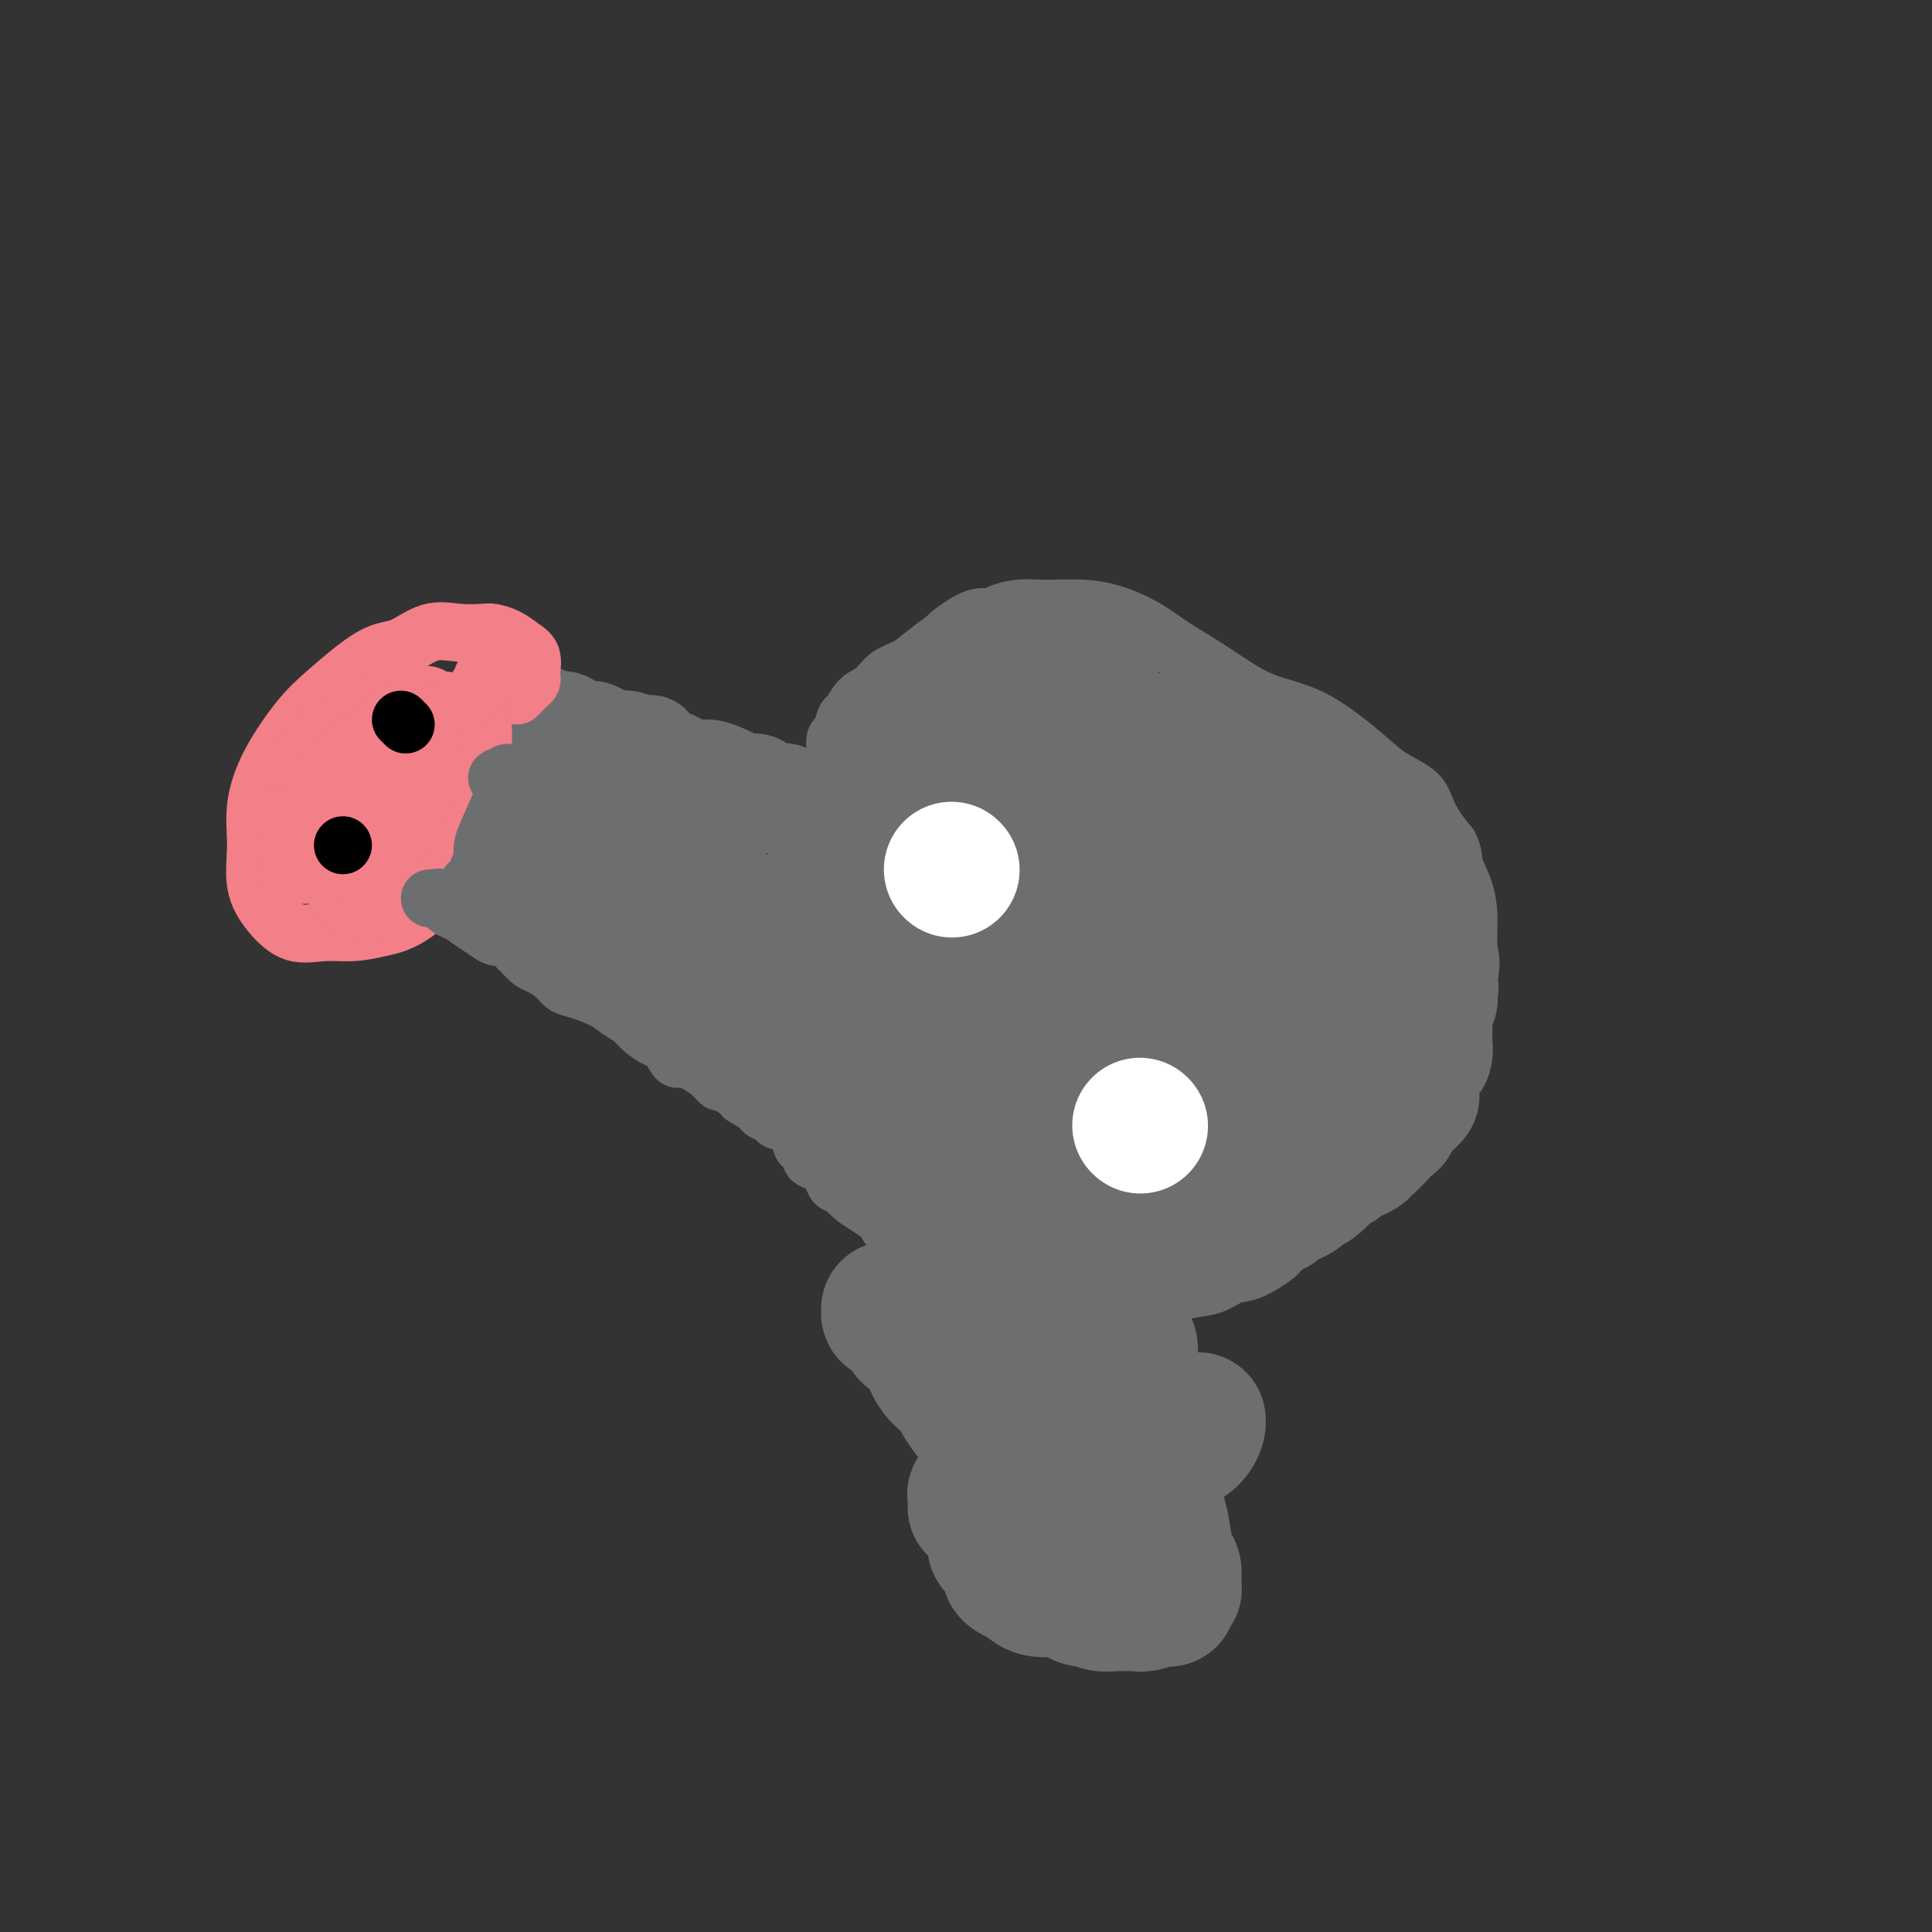 <svg viewBox='0 0 400 400' version='1.1' xmlns='http://www.w3.org/2000/svg' xmlns:xlink='http://www.w3.org/1999/xlink'><rect x="0" y="0" width="400" height="400" fill="#333333" stroke="none"/><g fill='none' stroke='#6D6E70' stroke-width='20' stroke-linecap='round' stroke-linejoin='round'><path d='M166,166c0.065,-0.452 0.130,-0.904 0,-1c-0.130,-0.096 -0.457,0.163 -1,0c-0.543,-0.163 -1.304,-0.747 -2,-1c-0.696,-0.253 -1.327,-0.176 -2,0c-0.673,0.176 -1.387,0.451 -2,0c-0.613,-0.451 -1.126,-1.627 -2,-2c-0.874,-0.373 -2.110,0.059 -3,0c-0.890,-0.059 -1.436,-0.607 -2,-1c-0.564,-0.393 -1.147,-0.630 -2,-1c-0.853,-0.370 -1.976,-0.871 -3,-1c-1.024,-0.129 -1.947,0.115 -3,0c-1.053,-0.115 -2.235,-0.590 -3,-1c-0.765,-0.410 -1.114,-0.755 -2,-1c-0.886,-0.245 -2.310,-0.391 -3,-1c-0.690,-0.609 -0.646,-1.683 -1,-2c-0.354,-0.317 -1.107,0.121 -2,0c-0.893,-0.121 -1.925,-0.802 -3,-1c-1.075,-0.198 -2.193,0.088 -3,0c-0.807,-0.088 -1.305,-0.549 -2,-1c-0.695,-0.451 -1.589,-0.892 -2,-1c-0.411,-0.108 -0.338,0.116 -1,0c-0.662,-0.116 -2.058,-0.571 -3,-1c-0.942,-0.429 -1.429,-0.833 -2,-1c-0.571,-0.167 -1.225,-0.096 -2,0c-0.775,0.096 -1.670,0.218 -2,0c-0.330,-0.218 -0.094,-0.777 0,-1c0.094,-0.223 0.047,-0.112 0,0'/></g>
<g fill='none' stroke='#F37F89' stroke-width='12' stroke-linecap='round' stroke-linejoin='round'><path d='M107,144c0.340,-0.332 0.679,-0.665 1,-1c0.321,-0.335 0.623,-0.674 1,-1c0.377,-0.326 0.828,-0.639 1,-1c0.172,-0.361 0.066,-0.769 0,-1c-0.066,-0.231 -0.091,-0.286 0,-1c0.091,-0.714 0.297,-2.086 0,-3c-0.297,-0.914 -1.099,-1.368 -2,-2c-0.901,-0.632 -1.901,-1.440 -3,-2c-1.099,-0.560 -2.295,-0.871 -3,-1c-0.705,-0.129 -0.918,-0.075 -2,0c-1.082,0.075 -3.033,0.172 -5,0c-1.967,-0.172 -3.948,-0.612 -6,0c-2.052,0.612 -4.173,2.278 -6,3c-1.827,0.722 -3.359,0.501 -6,2c-2.641,1.499 -6.392,4.719 -9,7c-2.608,2.281 -4.074,3.624 -6,6c-1.926,2.376 -4.312,5.786 -6,9c-1.688,3.214 -2.677,6.231 -3,9c-0.323,2.769 0.018,5.288 0,8c-0.018,2.712 -0.397,5.617 0,8c0.397,2.383 1.570,4.244 3,6c1.430,1.756 3.116,3.409 5,4c1.884,0.591 3.967,0.121 6,0c2.033,-0.121 4.015,0.105 6,0c1.985,-0.105 3.971,-0.543 6,-1c2.029,-0.457 4.099,-0.935 7,-3c2.901,-2.065 6.633,-5.719 9,-8c2.367,-2.281 3.368,-3.191 4,-5c0.632,-1.809 0.895,-4.517 1,-7c0.105,-2.483 0.053,-4.742 0,-7'/><path d='M100,162c0.156,-2.792 0.045,-2.773 0,-4c-0.045,-1.227 -0.023,-3.702 0,-5c0.023,-1.298 0.047,-1.419 0,-2c-0.047,-0.581 -0.164,-1.621 -1,-2c-0.836,-0.379 -2.391,-0.097 -4,0c-1.609,0.097 -3.271,0.010 -5,0c-1.729,-0.010 -3.524,0.057 -5,0c-1.476,-0.057 -2.634,-0.239 -5,1c-2.366,1.239 -5.940,3.900 -8,6c-2.060,2.100 -2.606,3.638 -3,6c-0.394,2.362 -0.637,5.546 -1,8c-0.363,2.454 -0.846,4.177 0,6c0.846,1.823 3.020,3.746 5,5c1.980,1.254 3.767,1.838 6,2c2.233,0.162 4.913,-0.100 7,0c2.087,0.100 3.583,0.562 5,0c1.417,-0.562 2.757,-2.148 4,-4c1.243,-1.852 2.389,-3.971 3,-6c0.611,-2.029 0.685,-3.970 1,-6c0.315,-2.030 0.870,-4.151 0,-7c-0.870,-2.849 -3.165,-6.427 -4,-8c-0.835,-1.573 -0.211,-1.140 -1,-1c-0.789,0.140 -2.992,-0.014 -5,0c-2.008,0.014 -3.822,0.197 -6,1c-2.178,0.803 -4.720,2.228 -7,4c-2.280,1.772 -4.299,3.892 -6,6c-1.701,2.108 -3.085,4.204 -4,6c-0.915,1.796 -1.362,3.291 -2,5c-0.638,1.709 -1.468,3.631 0,5c1.468,1.369 5.234,2.184 9,3'/><path d='M73,181c1.485,0.814 0.697,1.348 4,0c3.303,-1.348 10.699,-4.577 14,-6c3.301,-1.423 2.509,-1.040 3,-4c0.491,-2.960 2.265,-9.264 3,-13c0.735,-3.736 0.432,-4.903 0,-6c-0.432,-1.097 -0.993,-2.125 -2,-3c-1.007,-0.875 -2.461,-1.599 -4,-2c-1.539,-0.401 -3.162,-0.480 -5,0c-1.838,0.480 -3.890,1.518 -6,3c-2.110,1.482 -4.277,3.408 -6,5c-1.723,1.592 -3.001,2.851 -4,5c-0.999,2.149 -1.717,5.186 -2,8c-0.283,2.814 -0.130,5.403 0,7c0.130,1.597 0.237,2.202 1,3c0.763,0.798 2.184,1.787 4,2c1.816,0.213 4.029,-0.352 6,-2c1.971,-1.648 3.699,-4.379 5,-7c1.301,-2.621 2.174,-5.133 3,-8c0.826,-2.867 1.606,-6.089 2,-8c0.394,-1.911 0.403,-2.509 0,-3c-0.403,-0.491 -1.217,-0.874 -3,-1c-1.783,-0.126 -4.533,0.004 -7,2c-2.467,1.996 -4.650,5.856 -6,9c-1.350,3.144 -1.868,5.572 -3,8c-1.132,2.428 -2.878,4.856 -1,5c1.878,0.144 7.379,-1.994 11,-4c3.621,-2.006 5.362,-3.878 7,-6c1.638,-2.122 3.172,-4.494 4,-7c0.828,-2.506 0.951,-5.144 1,-7c0.049,-1.856 0.025,-2.928 0,-4'/><path d='M92,147c0.766,-3.087 0.181,-1.804 -1,-1c-1.181,0.804 -2.957,1.131 -5,2c-2.043,0.869 -4.353,2.282 -7,4c-2.647,1.718 -5.633,3.741 -8,6c-2.367,2.259 -4.117,4.755 -5,7c-0.883,2.245 -0.899,4.238 -1,6c-0.101,1.762 -0.286,3.293 1,4c1.286,0.707 4.045,0.590 7,0c2.955,-0.590 6.107,-1.654 9,-4c2.893,-2.346 5.526,-5.974 7,-9c1.474,-3.026 1.789,-5.451 2,-8c0.211,-2.549 0.317,-5.222 0,-7c-0.317,-1.778 -1.059,-2.661 -2,-3c-0.941,-0.339 -2.083,-0.135 -4,0c-1.917,0.135 -4.610,0.199 -7,1c-2.390,0.801 -4.477,2.337 -7,4c-2.523,1.663 -5.482,3.451 -7,5c-1.518,1.549 -1.596,2.859 -2,6c-0.404,3.141 -1.134,8.115 -1,11c0.134,2.885 1.132,3.683 3,5c1.868,1.317 4.606,3.153 7,4c2.394,0.847 4.446,0.706 7,0c2.554,-0.706 5.612,-1.976 8,-4c2.388,-2.024 4.107,-4.803 5,-8c0.893,-3.197 0.959,-6.811 1,-10c0.041,-3.189 0.055,-5.954 0,-8c-0.055,-2.046 -0.181,-3.374 -1,-4c-0.819,-0.626 -2.333,-0.549 -4,-1c-1.667,-0.451 -3.487,-1.429 -6,0c-2.513,1.429 -5.718,5.265 -8,8c-2.282,2.735 -3.641,4.367 -5,6'/><path d='M68,159c-1.948,3.972 -0.319,6.903 0,9c0.319,2.097 -0.672,3.359 0,4c0.672,0.641 3.006,0.659 5,1c1.994,0.341 3.646,1.004 6,0c2.354,-1.004 5.409,-3.676 7,-6c1.591,-2.324 1.718,-4.301 2,-7c0.282,-2.699 0.719,-6.120 1,-8c0.281,-1.880 0.407,-2.220 0,-3c-0.407,-0.780 -1.348,-2.001 -3,-2c-1.652,0.001 -4.017,1.223 -7,3c-2.983,1.777 -6.584,4.108 -10,8c-3.416,3.892 -6.646,9.346 -8,13c-1.354,3.654 -0.831,5.507 -1,7c-0.169,1.493 -1.030,2.627 0,3c1.030,0.373 3.950,-0.014 7,0c3.050,0.014 6.230,0.428 9,-1c2.770,-1.428 5.131,-4.698 7,-7c1.869,-2.302 3.247,-3.636 4,-6c0.753,-2.364 0.881,-5.757 1,-8c0.119,-2.243 0.228,-3.334 0,-4c-0.228,-0.666 -0.792,-0.905 -2,0c-1.208,0.905 -3.061,2.954 -5,5c-1.939,2.046 -3.963,4.088 -6,8c-2.037,3.912 -4.086,9.692 -5,13c-0.914,3.308 -0.694,4.142 0,5c0.694,0.858 1.860,1.739 3,2c1.140,0.261 2.253,-0.099 3,0c0.747,0.099 1.128,0.655 2,0c0.872,-0.655 2.235,-2.523 3,-4c0.765,-1.477 0.933,-2.565 1,-3c0.067,-0.435 0.034,-0.218 0,0'/><path d='M82,181c0.429,-1.488 -1.500,-1.708 -3,-1c-1.500,0.708 -2.571,2.345 -3,3c-0.429,0.655 -0.214,0.327 0,0'/><path d='M95,145c0.229,0.090 0.457,0.179 1,0c0.543,-0.179 1.399,-0.627 2,-1c0.601,-0.373 0.945,-0.672 1,-1c0.055,-0.328 -0.181,-0.687 0,-1c0.181,-0.313 0.777,-0.581 1,-1c0.223,-0.419 0.074,-0.988 0,-1c-0.074,-0.012 -0.071,0.533 0,1c0.071,0.467 0.211,0.857 0,1c-0.211,0.143 -0.775,0.041 -1,0c-0.225,-0.041 -0.113,-0.020 0,0'/></g>
<g fill='none' stroke='#6D6E70' stroke-width='12' stroke-linecap='round' stroke-linejoin='round'><path d='M89,186c0.296,-0.015 0.592,-0.030 1,0c0.408,0.030 0.927,0.105 1,0c0.073,-0.105 -0.300,-0.390 0,0c0.300,0.390 1.274,1.454 2,2c0.726,0.546 1.205,0.575 2,1c0.795,0.425 1.905,1.245 3,2c1.095,0.755 2.176,1.444 3,2c0.824,0.556 1.390,0.979 2,1c0.610,0.021 1.265,-0.360 2,0c0.735,0.360 1.552,1.461 2,2c0.448,0.539 0.528,0.515 1,1c0.472,0.485 1.335,1.477 2,2c0.665,0.523 1.133,0.577 2,1c0.867,0.423 2.132,1.215 3,2c0.868,0.785 1.339,1.561 2,2c0.661,0.439 1.513,0.540 3,1c1.487,0.460 3.610,1.279 5,2c1.390,0.721 2.049,1.342 3,2c0.951,0.658 2.196,1.351 3,2c0.804,0.649 1.169,1.255 2,2c0.831,0.745 2.130,1.629 3,2c0.870,0.371 1.313,0.227 2,1c0.687,0.773 1.619,2.461 2,3c0.381,0.539 0.211,-0.072 1,0c0.789,0.072 2.538,0.826 3,1c0.462,0.174 -0.363,-0.234 0,0c0.363,0.234 1.915,1.110 3,2c1.085,0.890 1.703,1.795 2,2c0.297,0.205 0.272,-0.291 1,0c0.728,0.291 2.208,1.369 3,2c0.792,0.631 0.896,0.816 1,1'/><path d='M154,227c10.179,6.295 3.127,1.532 1,0c-2.127,-1.532 0.673,0.168 2,1c1.327,0.832 1.183,0.797 1,1c-0.183,0.203 -0.404,0.642 0,1c0.404,0.358 1.432,0.633 2,1c0.568,0.367 0.674,0.827 1,1c0.326,0.173 0.872,0.059 1,0c0.128,-0.059 -0.162,-0.062 0,0c0.162,0.062 0.775,0.189 1,0c0.225,-0.189 0.060,-0.693 0,-1c-0.060,-0.307 -0.016,-0.415 0,-1c0.016,-0.585 0.004,-1.645 0,-2c-0.004,-0.355 -0.001,-0.005 0,0c0.001,0.005 0.000,-0.333 0,-1c-0.000,-0.667 -0.000,-1.661 0,-2c0.000,-0.339 0.000,-0.023 0,-1c-0.000,-0.977 -0.001,-3.248 0,-5c0.001,-1.752 0.002,-2.986 0,-4c-0.002,-1.014 -0.009,-1.808 0,-3c0.009,-1.192 0.033,-2.784 -1,-4c-1.033,-1.216 -3.124,-2.058 -4,-3c-0.876,-0.942 -0.536,-1.983 -1,-3c-0.464,-1.017 -1.732,-2.008 -3,-3'/><path d='M154,199c-2.046,-2.518 -3.162,-4.314 -4,-5c-0.838,-0.686 -1.398,-0.262 -2,-1c-0.602,-0.738 -1.246,-2.639 -2,-4c-0.754,-1.361 -1.616,-2.181 -2,-3c-0.384,-0.819 -0.288,-1.638 -1,-2c-0.712,-0.362 -2.233,-0.268 -3,-1c-0.767,-0.732 -0.780,-2.290 -1,-3c-0.220,-0.710 -0.646,-0.571 -1,-1c-0.354,-0.429 -0.634,-1.427 -1,-2c-0.366,-0.573 -0.817,-0.720 -1,-1c-0.183,-0.280 -0.100,-0.694 0,-1c0.100,-0.306 0.215,-0.503 0,-1c-0.215,-0.497 -0.759,-1.295 -1,-2c-0.241,-0.705 -0.177,-1.316 0,-2c0.177,-0.684 0.469,-1.440 0,-2c-0.469,-0.560 -1.699,-0.923 -3,-1c-1.301,-0.077 -2.674,0.133 -4,0c-1.326,-0.133 -2.606,-0.609 -4,-1c-1.394,-0.391 -2.902,-0.697 -4,-1c-1.098,-0.303 -1.787,-0.603 -3,-1c-1.213,-0.397 -2.950,-0.890 -4,-1c-1.050,-0.110 -1.412,0.164 -2,0c-0.588,-0.164 -1.401,-0.766 -2,-1c-0.599,-0.234 -0.984,-0.099 -1,0c-0.016,0.099 0.336,0.160 0,0c-0.336,-0.160 -1.360,-0.543 -2,-1c-0.640,-0.457 -0.897,-0.988 -1,-1c-0.103,-0.012 -0.051,0.494 0,1'/><path d='M105,161c-4.140,-0.611 -0.989,0.862 0,2c0.989,1.138 -0.183,1.941 -1,3c-0.817,1.059 -1.279,2.372 -2,4c-0.721,1.628 -1.700,3.570 -2,5c-0.300,1.430 0.078,2.348 0,3c-0.078,0.652 -0.611,1.036 -1,2c-0.389,0.964 -0.634,2.507 -1,3c-0.366,0.493 -0.854,-0.063 -1,0c-0.146,0.063 0.051,0.745 0,1c-0.051,0.255 -0.348,0.083 0,0c0.348,-0.083 1.343,-0.076 2,0c0.657,0.076 0.975,0.221 1,0c0.025,-0.221 -0.245,-0.807 0,-1c0.245,-0.193 1.005,0.008 1,0c-0.005,-0.008 -0.775,-0.226 -1,0c-0.225,0.226 0.094,0.896 0,1c-0.094,0.104 -0.602,-0.357 -1,0c-0.398,0.357 -0.685,1.530 -1,2c-0.315,0.470 -0.657,0.235 -1,0'/><path d='M97,186c-0.174,0.444 1.392,0.054 2,0c0.608,-0.054 0.260,0.229 1,0c0.740,-0.229 2.570,-0.971 4,-2c1.430,-1.029 2.462,-2.344 3,-3c0.538,-0.656 0.583,-0.652 1,-1c0.417,-0.348 1.207,-1.048 2,-2c0.793,-0.952 1.589,-2.157 2,-3c0.411,-0.843 0.436,-1.325 1,-2c0.564,-0.675 1.668,-1.543 2,-2c0.332,-0.457 -0.108,-0.504 0,-1c0.108,-0.496 0.765,-1.442 1,-2c0.235,-0.558 0.048,-0.728 0,-1c-0.048,-0.272 0.042,-0.647 0,-1c-0.042,-0.353 -0.215,-0.683 0,-1c0.215,-0.317 0.817,-0.621 1,-1c0.183,-0.379 -0.052,-0.835 0,-1c0.052,-0.165 0.392,-0.041 1,0c0.608,0.041 1.483,-0.002 2,0c0.517,0.002 0.674,0.047 1,1c0.326,0.953 0.819,2.813 1,4c0.181,1.187 0.048,1.699 0,3c-0.048,1.301 -0.013,3.390 0,5c0.013,1.610 0.003,2.741 0,4c-0.003,1.259 -0.001,2.645 0,4c0.001,1.355 0.000,2.677 0,4'/><path d='M122,188c-0.005,3.568 -0.017,2.487 0,3c0.017,0.513 0.064,2.621 0,4c-0.064,1.379 -0.240,2.030 0,3c0.240,0.970 0.897,2.260 1,3c0.103,0.740 -0.347,0.928 0,1c0.347,0.072 1.490,0.026 2,0c0.510,-0.026 0.388,-0.033 1,0c0.612,0.033 1.958,0.104 3,-1c1.042,-1.104 1.778,-3.385 2,-6c0.222,-2.615 -0.072,-5.564 0,-7c0.072,-1.436 0.510,-1.360 0,-2c-0.510,-0.640 -1.969,-1.996 -3,-3c-1.031,-1.004 -1.635,-1.655 -2,-2c-0.365,-0.345 -0.492,-0.384 -1,0c-0.508,0.384 -1.396,1.190 -2,2c-0.604,0.810 -0.925,1.625 -1,3c-0.075,1.375 0.094,3.310 0,5c-0.094,1.690 -0.453,3.136 0,5c0.453,1.864 1.716,4.145 3,6c1.284,1.855 2.589,3.282 4,4c1.411,0.718 2.928,0.727 4,1c1.072,0.273 1.698,0.809 2,1c0.302,0.191 0.278,0.035 1,0c0.722,-0.035 2.190,0.050 3,-1c0.810,-1.050 0.962,-3.236 1,-5c0.038,-1.764 -0.040,-3.105 0,-4c0.040,-0.895 0.196,-1.342 0,-2c-0.196,-0.658 -0.743,-1.527 -1,-2c-0.257,-0.473 -0.223,-0.550 -1,0c-0.777,0.550 -2.365,1.729 -3,3c-0.635,1.271 -0.318,2.636 0,4'/><path d='M135,201c-0.744,2.143 -0.603,4.000 0,5c0.603,1.000 1.667,1.144 3,2c1.333,0.856 2.935,2.426 4,3c1.065,0.574 1.594,0.154 2,0c0.406,-0.154 0.688,-0.041 1,0c0.312,0.041 0.653,0.011 1,0c0.347,-0.011 0.700,-0.003 1,0c0.300,0.003 0.549,0.001 1,0c0.451,-0.001 1.105,-0.001 2,0c0.895,0.001 2.030,0.002 3,0c0.970,-0.002 1.775,-0.008 2,0c0.225,0.008 -0.129,0.028 0,0c0.129,-0.028 0.742,-0.104 1,0c0.258,0.104 0.160,0.390 0,1c-0.160,0.610 -0.383,1.545 -1,2c-0.617,0.455 -1.629,0.430 -2,1c-0.371,0.570 -0.100,1.734 0,2c0.100,0.266 0.028,-0.367 0,0c-0.028,0.367 -0.012,1.733 0,2c0.012,0.267 0.019,-0.564 0,-1c-0.019,-0.436 -0.066,-0.478 0,-1c0.066,-0.522 0.244,-1.524 0,-3c-0.244,-1.476 -0.911,-3.426 -2,-5c-1.089,-1.574 -2.599,-2.771 -4,-4c-1.401,-1.229 -2.693,-2.490 -4,-4c-1.307,-1.510 -2.629,-3.271 -4,-4c-1.371,-0.729 -2.792,-0.427 -4,-1c-1.208,-0.573 -2.202,-2.021 -3,-3c-0.798,-0.979 -1.399,-1.490 -2,-2'/><path d='M130,191c-4.133,-3.238 -3.964,-2.332 -4,-2c-0.036,0.332 -0.275,0.089 -1,0c-0.725,-0.089 -1.935,-0.024 -3,0c-1.065,0.024 -1.985,0.009 -3,0c-1.015,-0.009 -2.126,-0.011 -3,0c-0.874,0.011 -1.513,0.035 -2,0c-0.487,-0.035 -0.822,-0.130 -1,0c-0.178,0.130 -0.199,0.485 0,1c0.199,0.515 0.617,1.189 2,1c1.383,-0.189 3.730,-1.241 5,-2c1.270,-0.759 1.463,-1.227 2,-2c0.537,-0.773 1.420,-1.853 2,-3c0.580,-1.147 0.858,-2.361 1,-4c0.142,-1.639 0.148,-3.702 0,-5c-0.148,-1.298 -0.450,-1.830 -1,-2c-0.550,-0.170 -1.347,0.022 -2,0c-0.653,-0.022 -1.160,-0.259 -2,0c-0.840,0.259 -2.011,1.015 -3,2c-0.989,0.985 -1.794,2.198 -2,3c-0.206,0.802 0.187,1.192 0,2c-0.187,0.808 -0.955,2.034 -1,3c-0.045,0.966 0.634,1.670 3,2c2.366,0.330 6.418,0.284 8,0c1.582,-0.284 0.692,-0.808 1,-1c0.308,-0.192 1.814,-0.052 2,0c0.186,0.052 -0.947,0.015 -1,0c-0.053,-0.015 0.973,-0.007 2,0'/><path d='M129,184c2.778,0.156 2.222,0.044 2,0c-0.222,-0.044 -0.111,-0.022 0,0'/><path d='M168,224c0.309,0.103 0.618,0.207 1,0c0.382,-0.207 0.836,-0.724 1,-1c0.164,-0.276 0.036,-0.312 0,-1c-0.036,-0.688 0.019,-2.030 0,-3c-0.019,-0.970 -0.113,-1.569 0,-4c0.113,-2.431 0.433,-6.695 0,-9c-0.433,-2.305 -1.619,-2.651 -2,-4c-0.381,-1.349 0.042,-3.701 0,-5c-0.042,-1.299 -0.551,-1.543 -1,-2c-0.449,-0.457 -0.838,-1.125 -1,-2c-0.162,-0.875 -0.096,-1.958 0,-3c0.096,-1.042 0.222,-2.045 0,-3c-0.222,-0.955 -0.791,-1.862 -1,-3c-0.209,-1.138 -0.056,-2.507 0,-3c0.056,-0.493 0.015,-0.111 0,-1c-0.015,-0.889 -0.004,-3.049 0,-4c0.004,-0.951 0.002,-0.693 0,-1c-0.002,-0.307 -0.003,-1.178 0,-2c0.003,-0.822 0.012,-1.593 0,-2c-0.012,-0.407 -0.044,-0.448 0,-1c0.044,-0.552 0.164,-1.613 0,-2c-0.164,-0.387 -0.613,-0.099 -1,0c-0.387,0.099 -0.711,0.008 -1,0c-0.289,-0.008 -0.542,0.067 -1,0c-0.458,-0.067 -1.121,-0.277 -2,0c-0.879,0.277 -1.973,1.039 -4,3c-2.027,1.961 -4.988,5.119 -7,8c-2.012,2.881 -3.075,5.483 -4,8c-0.925,2.517 -1.710,4.947 -2,7c-0.290,2.053 -0.083,3.729 0,5c0.083,1.271 0.041,2.135 0,3'/><path d='M143,202c-0.739,3.575 0.415,1.014 2,0c1.585,-1.014 3.602,-0.480 5,-1c1.398,-0.520 2.175,-2.095 3,-4c0.825,-1.905 1.696,-4.142 2,-5c0.304,-0.858 0.040,-0.339 0,-1c-0.040,-0.661 0.142,-2.503 0,-4c-0.142,-1.497 -0.609,-2.648 -1,-3c-0.391,-0.352 -0.706,0.094 -2,0c-1.294,-0.094 -3.568,-0.730 -5,0c-1.432,0.730 -2.022,2.824 -3,4c-0.978,1.176 -2.343,1.434 -3,3c-0.657,1.566 -0.607,4.439 0,6c0.607,1.561 1.771,1.810 3,2c1.229,0.190 2.525,0.320 4,0c1.475,-0.320 3.130,-1.092 4,-2c0.870,-0.908 0.956,-1.954 1,-3c0.044,-1.046 0.045,-2.093 0,-3c-0.045,-0.907 -0.138,-1.673 0,-3c0.138,-1.327 0.506,-3.215 0,-4c-0.506,-0.785 -1.887,-0.467 -3,0c-1.113,0.467 -1.957,1.082 -3,2c-1.043,0.918 -2.284,2.140 -3,3c-0.716,0.860 -0.908,1.360 -1,2c-0.092,0.640 -0.083,1.420 0,2c0.083,0.580 0.242,0.959 1,1c0.758,0.041 2.115,-0.257 4,-1c1.885,-0.743 4.299,-1.931 5,-3c0.701,-1.069 -0.311,-2.019 0,-3c0.311,-0.981 1.946,-1.995 2,-3c0.054,-1.005 -1.473,-2.003 -3,-3'/><path d='M152,181c-1.096,-0.509 -2.337,-0.282 -4,0c-1.663,0.282 -3.748,0.619 -5,1c-1.252,0.381 -1.673,0.805 -2,2c-0.327,1.195 -0.562,3.161 0,4c0.562,0.839 1.920,0.551 3,0c1.080,-0.551 1.882,-1.366 3,-2c1.118,-0.634 2.552,-1.089 3,-2c0.448,-0.911 -0.090,-2.280 -1,-4c-0.910,-1.720 -2.191,-3.793 -3,-5c-0.809,-1.207 -1.145,-1.550 -2,-2c-0.855,-0.450 -2.228,-1.009 -3,-1c-0.772,0.009 -0.942,0.584 -1,1c-0.058,0.416 -0.005,0.673 0,1c0.005,0.327 -0.037,0.723 0,1c0.037,0.277 0.153,0.433 1,0c0.847,-0.433 2.424,-1.457 3,-2c0.576,-0.543 0.150,-0.605 0,-1c-0.150,-0.395 -0.025,-1.122 0,-1c0.025,0.122 -0.050,1.094 0,2c0.050,0.906 0.226,1.745 1,3c0.774,1.255 2.148,2.925 3,4c0.852,1.075 1.184,1.556 2,2c0.816,0.444 2.116,0.851 3,2c0.884,1.149 1.354,3.040 2,4c0.646,0.960 1.470,0.989 2,1c0.530,0.011 0.765,0.006 1,0'/><path d='M158,189c2.788,2.706 2.757,1.469 3,0c0.243,-1.469 0.762,-3.172 1,-4c0.238,-0.828 0.197,-0.783 0,-1c-0.197,-0.217 -0.551,-0.697 -1,-1c-0.449,-0.303 -0.993,-0.429 -2,0c-1.007,0.429 -2.478,1.412 -3,3c-0.522,1.588 -0.096,3.782 0,5c0.096,1.218 -0.140,1.462 0,2c0.140,0.538 0.654,1.370 1,2c0.346,0.630 0.523,1.059 1,1c0.477,-0.059 1.252,-0.604 2,-1c0.748,-0.396 1.469,-0.642 2,-1c0.531,-0.358 0.874,-0.827 1,-1c0.126,-0.173 0.036,-0.049 0,0c-0.036,0.049 -0.018,0.025 0,0'/><path d='M173,155c-0.088,-0.821 -0.176,-1.641 0,-2c0.176,-0.359 0.617,-0.255 1,-1c0.383,-0.745 0.710,-2.339 1,-3c0.290,-0.661 0.545,-0.389 1,-1c0.455,-0.611 1.110,-2.105 2,-3c0.890,-0.895 2.015,-1.189 3,-2c0.985,-0.811 1.829,-2.137 3,-3c1.171,-0.863 2.670,-1.262 4,-2c1.330,-0.738 2.492,-1.815 4,-3c1.508,-1.185 3.361,-2.478 4,-3c0.639,-0.522 0.064,-0.273 1,-1c0.936,-0.727 3.383,-2.429 5,-3c1.617,-0.571 2.402,-0.009 3,0c0.598,0.009 1.008,-0.534 2,-1c0.992,-0.466 2.566,-0.855 4,-1c1.434,-0.145 2.728,-0.045 4,0c1.272,0.045 2.522,0.034 4,0c1.478,-0.034 3.185,-0.090 5,0c1.815,0.090 3.738,0.328 6,1c2.262,0.672 4.865,1.778 7,3c2.135,1.222 3.804,2.561 6,4c2.196,1.439 4.921,2.979 8,5c3.079,2.021 6.513,4.522 10,6c3.487,1.478 7.028,1.931 11,4c3.972,2.069 8.376,5.753 11,8c2.624,2.247 3.468,3.055 5,4c1.532,0.945 3.751,2.026 5,3c1.249,0.974 1.529,1.839 2,3c0.471,1.161 1.135,2.617 2,4c0.865,1.383 1.933,2.691 3,4'/><path d='M300,175c1.204,2.371 0.715,2.800 1,4c0.285,1.200 1.344,3.171 2,5c0.656,1.829 0.911,3.517 1,5c0.089,1.483 0.014,2.761 0,4c-0.014,1.239 0.033,2.440 0,4c-0.033,1.560 -0.145,3.479 0,5c0.145,1.521 0.546,2.643 0,4c-0.546,1.357 -2.040,2.949 -3,5c-0.960,2.051 -1.387,4.560 -2,6c-0.613,1.440 -1.413,1.809 -2,3c-0.587,1.191 -0.960,3.202 -2,5c-1.040,1.798 -2.746,3.381 -4,5c-1.254,1.619 -2.055,3.273 -3,5c-0.945,1.727 -2.034,3.527 -3,5c-0.966,1.473 -1.807,2.619 -3,4c-1.193,1.381 -2.736,2.998 -4,4c-1.264,1.002 -2.249,1.390 -3,2c-0.751,0.610 -1.267,1.444 -3,3c-1.733,1.556 -4.682,3.835 -6,5c-1.318,1.165 -1.006,1.215 -2,2c-0.994,0.785 -3.294,2.305 -5,3c-1.706,0.695 -2.819,0.563 -4,1c-1.181,0.437 -2.432,1.441 -4,2c-1.568,0.559 -3.455,0.672 -5,1c-1.545,0.328 -2.749,0.873 -4,1c-1.251,0.127 -2.551,-0.162 -4,0c-1.449,0.162 -3.049,0.775 -5,1c-1.951,0.225 -4.255,0.060 -6,0c-1.745,-0.060 -2.931,-0.016 -5,0c-2.069,0.016 -5.020,0.005 -7,0c-1.980,-0.005 -2.990,-0.002 -4,0'/><path d='M211,269c-6.927,0.468 -4.245,0.137 -4,0c0.245,-0.137 -1.946,-0.082 -3,0c-1.054,0.082 -0.972,0.189 -2,0c-1.028,-0.189 -3.166,-0.674 -4,-1c-0.834,-0.326 -0.363,-0.494 -1,-1c-0.637,-0.506 -2.383,-1.352 -3,-2c-0.617,-0.648 -0.106,-1.099 -1,-2c-0.894,-0.901 -3.194,-2.251 -4,-3c-0.806,-0.749 -0.116,-0.896 -1,-2c-0.884,-1.104 -3.340,-3.164 -4,-4c-0.660,-0.836 0.475,-0.449 0,-1c-0.475,-0.551 -2.561,-2.041 -4,-3c-1.439,-0.959 -2.230,-1.387 -3,-2c-0.770,-0.613 -1.518,-1.411 -2,-2c-0.482,-0.589 -0.697,-0.970 -1,-1c-0.303,-0.030 -0.693,0.291 -1,0c-0.307,-0.291 -0.531,-1.196 -1,-2c-0.469,-0.804 -1.182,-1.508 -2,-2c-0.818,-0.492 -1.740,-0.771 -2,-1c-0.260,-0.229 0.140,-0.409 0,-1c-0.140,-0.591 -0.822,-1.594 -1,-2c-0.178,-0.406 0.149,-0.217 0,0c-0.149,0.217 -0.772,0.461 -1,0c-0.228,-0.461 -0.061,-1.626 0,-2c0.061,-0.374 0.016,0.044 0,0c-0.016,-0.044 -0.004,-0.550 0,-1c0.004,-0.450 0.001,-0.843 0,-1c-0.001,-0.157 -0.001,-0.079 0,0'/></g>
<g fill='none' stroke='#6D6E70' stroke-width='28' stroke-linecap='round' stroke-linejoin='round'><path d='M173,224c-0.084,-0.409 -0.168,-0.819 0,0c0.168,0.819 0.587,2.866 1,4c0.413,1.134 0.819,1.356 1,2c0.181,0.644 0.138,1.709 1,3c0.862,1.291 2.629,2.807 4,4c1.371,1.193 2.348,2.064 3,3c0.652,0.936 0.981,1.937 2,3c1.019,1.063 2.729,2.186 4,3c1.271,0.814 2.102,1.317 3,2c0.898,0.683 1.863,1.545 2,2c0.137,0.455 -0.555,0.504 0,1c0.555,0.496 2.357,1.438 3,2c0.643,0.562 0.127,0.743 0,1c-0.127,0.257 0.137,0.590 1,1c0.863,0.410 2.326,0.898 3,1c0.674,0.102 0.558,-0.183 1,0c0.442,0.183 1.443,0.834 2,1c0.557,0.166 0.669,-0.152 1,0c0.331,0.152 0.880,0.773 1,1c0.120,0.227 -0.190,0.061 0,0c0.190,-0.061 0.878,-0.016 1,0c0.122,0.016 -0.322,0.004 0,0c0.322,-0.004 1.411,-0.001 2,0c0.589,0.001 0.679,0.000 1,0c0.321,-0.000 0.872,-0.000 1,0c0.128,0.000 -0.169,0.000 0,0c0.169,-0.000 0.802,-0.000 1,0c0.198,0.000 -0.040,0.000 0,0c0.040,-0.000 0.357,-0.000 1,0c0.643,0.000 1.612,0.000 2,0c0.388,-0.000 0.194,-0.000 0,0'/><path d='M215,258c2.660,0.774 0.309,0.207 0,0c-0.309,-0.207 1.423,-0.056 2,0c0.577,0.056 -0.003,0.015 0,0c0.003,-0.015 0.589,-0.004 1,0c0.411,0.004 0.648,0.001 1,0c0.352,-0.001 0.819,-0.000 1,0c0.181,0.000 0.077,0.000 0,0c-0.077,-0.000 -0.127,-0.000 0,0c0.127,0.000 0.429,0.000 1,0c0.571,-0.000 1.410,-0.000 2,0c0.590,0.000 0.931,-0.000 1,0c0.069,0.000 -0.136,0.000 0,0c0.136,-0.000 0.611,-0.000 1,0c0.389,0.000 0.691,0.000 1,0c0.309,-0.000 0.626,-0.000 1,0c0.374,0.000 0.806,0.001 1,0c0.194,-0.001 0.148,-0.003 0,0c-0.148,0.003 -0.400,0.011 0,0c0.400,-0.011 1.453,-0.041 2,0c0.547,0.041 0.588,0.155 1,0c0.412,-0.155 1.194,-0.577 2,-1c0.806,-0.423 1.634,-0.845 2,-1c0.366,-0.155 0.268,-0.042 1,0c0.732,0.042 2.295,0.012 3,0c0.705,-0.012 0.554,-0.006 1,0c0.446,0.006 1.491,0.012 2,0c0.509,-0.012 0.483,-0.042 1,0c0.517,0.042 1.576,0.155 2,0c0.424,-0.155 0.212,-0.577 0,-1'/><path d='M245,255c4.775,-0.465 1.711,-0.129 1,0c-0.711,0.129 0.931,0.050 2,0c1.069,-0.050 1.566,-0.070 2,0c0.434,0.070 0.806,0.231 1,0c0.194,-0.231 0.210,-0.854 1,-1c0.790,-0.146 2.354,0.186 3,0c0.646,-0.186 0.375,-0.891 1,-1c0.625,-0.109 2.145,0.379 3,0c0.855,-0.379 1.045,-1.626 1,-2c-0.045,-0.374 -0.326,0.125 0,0c0.326,-0.125 1.257,-0.874 2,-1c0.743,-0.126 1.298,0.369 2,0c0.702,-0.369 1.553,-1.603 2,-2c0.447,-0.397 0.491,0.045 1,0c0.509,-0.045 1.483,-0.575 2,-1c0.517,-0.425 0.576,-0.744 1,-1c0.424,-0.256 1.212,-0.450 2,-1c0.788,-0.550 1.576,-1.457 2,-2c0.424,-0.543 0.486,-0.723 1,-1c0.514,-0.277 1.482,-0.653 2,-1c0.518,-0.347 0.585,-0.665 1,-1c0.415,-0.335 1.176,-0.686 2,-1c0.824,-0.314 1.709,-0.590 2,-1c0.291,-0.410 -0.011,-0.953 0,-1c0.011,-0.047 0.337,0.404 1,0c0.663,-0.404 1.665,-1.661 2,-2c0.335,-0.339 0.004,0.241 0,0c-0.004,-0.241 0.318,-1.302 1,-2c0.682,-0.698 1.722,-1.034 2,-1c0.278,0.034 -0.206,0.438 0,0c0.206,-0.438 1.103,-1.719 2,-3'/><path d='M290,229c4.735,-3.948 1.071,-1.819 0,-1c-1.071,0.819 0.449,0.326 1,0c0.551,-0.326 0.132,-0.486 0,-1c-0.132,-0.514 0.021,-1.380 0,-2c-0.021,-0.620 -0.217,-0.992 0,-1c0.217,-0.008 0.845,0.348 1,0c0.155,-0.348 -0.165,-1.402 0,-2c0.165,-0.598 0.815,-0.741 1,-1c0.185,-0.259 -0.094,-0.633 0,-1c0.094,-0.367 0.561,-0.728 1,-1c0.439,-0.272 0.850,-0.454 1,-1c0.150,-0.546 0.040,-1.456 0,-2c-0.040,-0.544 -0.011,-0.723 0,-1c0.011,-0.277 0.003,-0.652 0,-1c-0.003,-0.348 -0.000,-0.671 0,-1c0.000,-0.329 -0.001,-0.666 0,-1c0.001,-0.334 0.004,-0.667 0,-1c-0.004,-0.333 -0.015,-0.667 0,-1c0.015,-0.333 0.057,-0.667 0,-1c-0.057,-0.333 -0.211,-0.667 0,-1c0.211,-0.333 0.789,-0.666 1,-1c0.211,-0.334 0.057,-0.668 0,-1c-0.057,-0.332 -0.015,-0.663 0,-1c0.015,-0.337 0.004,-0.679 0,-1c-0.004,-0.321 -0.001,-0.622 0,-1c0.001,-0.378 0.000,-0.832 0,-1c-0.000,-0.168 -0.000,-0.048 0,0c0.000,0.048 0.000,0.024 0,0'/><path d='M296,202c0.927,-4.416 0.245,-1.957 0,-1c-0.245,0.957 -0.051,0.410 0,0c0.051,-0.410 -0.039,-0.683 0,-1c0.039,-0.317 0.207,-0.676 0,-1c-0.207,-0.324 -0.787,-0.611 -1,-1c-0.213,-0.389 -0.057,-0.879 0,-1c0.057,-0.121 0.015,0.126 0,0c-0.015,-0.126 -0.002,-0.626 0,-1c0.002,-0.374 -0.007,-0.621 0,-1c0.007,-0.379 0.030,-0.889 0,-1c-0.030,-0.111 -0.113,0.176 0,0c0.113,-0.176 0.423,-0.817 0,-1c-0.423,-0.183 -1.578,0.092 -2,0c-0.422,-0.092 -0.112,-0.550 0,-1c0.112,-0.450 0.027,-0.891 0,-1c-0.027,-0.109 0.003,0.115 0,0c-0.003,-0.115 -0.039,-0.569 0,-1c0.039,-0.431 0.154,-0.837 0,-1c-0.154,-0.163 -0.577,-0.081 -1,0'/><path d='M292,189c-0.559,-1.918 0.042,-0.212 0,0c-0.042,0.212 -0.728,-1.069 -1,-2c-0.272,-0.931 -0.129,-1.510 0,-2c0.129,-0.490 0.245,-0.891 0,-1c-0.245,-0.109 -0.852,0.073 -1,0c-0.148,-0.073 0.163,-0.400 0,-1c-0.163,-0.600 -0.799,-1.474 -1,-2c-0.201,-0.526 0.033,-0.704 0,-1c-0.033,-0.296 -0.332,-0.708 -1,-1c-0.668,-0.292 -1.703,-0.463 -2,-1c-0.297,-0.537 0.145,-1.439 0,-2c-0.145,-0.561 -0.878,-0.781 -1,-1c-0.122,-0.219 0.368,-0.439 0,-1c-0.368,-0.561 -1.594,-1.464 -2,-2c-0.406,-0.536 0.009,-0.703 0,-1c-0.009,-0.297 -0.443,-0.722 -1,-1c-0.557,-0.278 -1.237,-0.408 -2,-1c-0.763,-0.592 -1.607,-1.646 -2,-2c-0.393,-0.354 -0.334,-0.006 -1,0c-0.666,0.006 -2.057,-0.328 -3,-1c-0.943,-0.672 -1.439,-1.681 -2,-2c-0.561,-0.319 -1.185,0.054 -2,0c-0.815,-0.054 -1.819,-0.534 -2,-1c-0.181,-0.466 0.461,-0.916 0,-1c-0.461,-0.084 -2.024,0.199 -3,0c-0.976,-0.199 -1.366,-0.879 -2,-1c-0.634,-0.121 -1.512,0.318 -3,0c-1.488,-0.318 -3.584,-1.395 -5,-2c-1.416,-0.605 -2.150,-0.740 -3,-1c-0.850,-0.260 -1.814,-0.646 -3,-1c-1.186,-0.354 -2.593,-0.677 -4,-1'/><path d='M245,156c-5.705,-1.883 -3.469,-1.091 -3,-1c0.469,0.091 -0.829,-0.518 -2,-1c-1.171,-0.482 -2.214,-0.836 -3,-1c-0.786,-0.164 -1.314,-0.139 -2,0c-0.686,0.139 -1.528,0.392 -2,0c-0.472,-0.392 -0.573,-1.428 -1,-2c-0.427,-0.572 -1.180,-0.679 -2,-1c-0.820,-0.321 -1.707,-0.855 -2,-1c-0.293,-0.145 0.008,0.101 0,0c-0.008,-0.101 -0.326,-0.548 -1,-1c-0.674,-0.452 -1.703,-0.910 -2,-1c-0.297,-0.090 0.138,0.186 0,0c-0.138,-0.186 -0.848,-0.834 -1,-1c-0.152,-0.166 0.255,0.152 0,0c-0.255,-0.152 -1.171,-0.773 -2,-1c-0.829,-0.227 -1.569,-0.061 -2,0c-0.431,0.061 -0.552,0.016 -1,0c-0.448,-0.016 -1.222,-0.004 -2,0c-0.778,0.004 -1.559,0.001 -2,0c-0.441,-0.001 -0.541,-0.000 -1,0c-0.459,0.000 -1.277,0.000 -2,0c-0.723,-0.000 -1.350,-0.001 -2,0c-0.650,0.001 -1.324,0.002 -2,0c-0.676,-0.002 -1.354,-0.008 -2,0c-0.646,0.008 -1.260,0.030 -2,0c-0.740,-0.030 -1.605,-0.111 -2,0c-0.395,0.111 -0.318,0.414 -1,1c-0.682,0.586 -2.121,1.456 -3,2c-0.879,0.544 -1.198,0.762 -2,1c-0.802,0.238 -2.086,0.497 -3,1c-0.914,0.503 -1.457,1.252 -2,2'/><path d='M191,152c-2.079,1.153 -1.778,0.534 -2,1c-0.222,0.466 -0.967,2.016 -2,3c-1.033,0.984 -2.356,1.403 -3,2c-0.644,0.597 -0.611,1.373 -1,2c-0.389,0.627 -1.199,1.103 -2,2c-0.801,0.897 -1.591,2.213 -2,3c-0.409,0.787 -0.435,1.046 -1,2c-0.565,0.954 -1.668,2.604 -2,4c-0.332,1.396 0.107,2.536 0,4c-0.107,1.464 -0.761,3.250 -1,5c-0.239,1.750 -0.065,3.463 0,5c0.065,1.537 0.019,2.898 0,5c-0.019,2.102 -0.012,4.946 0,7c0.012,2.054 0.028,3.319 0,5c-0.028,1.681 -0.102,3.779 0,6c0.102,2.221 0.379,4.565 0,6c-0.379,1.435 -1.416,1.960 0,5c1.416,3.040 5.283,8.593 7,11c1.717,2.407 1.284,1.667 2,3c0.716,1.333 2.581,4.739 5,8c2.419,3.261 5.392,6.376 8,9c2.608,2.624 4.849,4.758 7,6c2.151,1.242 4.210,1.591 6,2c1.790,0.409 3.310,0.877 5,1c1.690,0.123 3.548,-0.100 5,0c1.452,0.100 2.496,0.522 4,0c1.504,-0.522 3.466,-1.988 5,-3c1.534,-1.012 2.638,-1.570 5,-3c2.362,-1.430 5.982,-3.731 8,-5c2.018,-1.269 2.434,-1.505 4,-3c1.566,-1.495 4.283,-4.247 7,-7'/><path d='M253,238c4.737,-3.969 2.079,-3.391 2,-5c-0.079,-1.609 2.419,-5.405 4,-8c1.581,-2.595 2.243,-3.990 3,-6c0.757,-2.010 1.608,-4.635 2,-7c0.392,-2.365 0.326,-4.469 0,-6c-0.326,-1.531 -0.913,-2.489 -2,-4c-1.087,-1.511 -2.674,-3.574 -5,-5c-2.326,-1.426 -5.391,-2.215 -8,-3c-2.609,-0.785 -4.760,-1.566 -12,-2c-7.240,-0.434 -19.568,-0.523 -25,0c-5.432,0.523 -3.970,1.656 -4,2c-0.030,0.344 -1.554,-0.101 -4,2c-2.446,2.101 -5.816,6.749 -7,10c-1.184,3.251 -0.182,5.105 0,7c0.182,1.895 -0.456,3.830 0,6c0.456,2.170 2.006,4.574 5,7c2.994,2.426 7.430,4.872 12,6c4.570,1.128 9.272,0.936 14,1c4.728,0.064 9.481,0.383 14,0c4.519,-0.383 8.806,-1.470 12,-3c3.194,-1.530 5.297,-3.505 7,-6c1.703,-2.495 3.006,-5.511 4,-11c0.994,-5.489 1.679,-13.451 2,-17c0.321,-3.549 0.276,-2.683 -2,-5c-2.276,-2.317 -6.785,-7.815 -11,-10c-4.215,-2.185 -8.137,-1.057 -12,-1c-3.863,0.057 -7.668,-0.957 -11,0c-3.332,0.957 -6.192,3.885 -9,7c-2.808,3.115 -5.564,6.415 -7,10c-1.436,3.585 -1.553,7.453 -1,11c0.553,3.547 1.777,6.774 3,10'/><path d='M217,218c2.541,4.568 7.894,5.487 13,6c5.106,0.513 9.965,0.619 16,0c6.035,-0.619 13.245,-1.963 19,-4c5.755,-2.037 10.055,-4.765 13,-8c2.945,-3.235 4.534,-6.976 6,-10c1.466,-3.024 2.809,-5.331 -1,-8c-3.809,-2.669 -12.770,-5.701 -19,-7c-6.230,-1.299 -9.730,-0.865 -14,0c-4.270,0.865 -9.312,2.160 -13,3c-3.688,0.840 -6.022,1.226 -7,3c-0.978,1.774 -0.600,4.937 0,7c0.600,2.063 1.421,3.028 3,4c1.579,0.972 3.914,1.952 7,2c3.086,0.048 6.923,-0.837 10,-2c3.077,-1.163 5.395,-2.604 7,-5c1.605,-2.396 2.499,-5.746 3,-9c0.501,-3.254 0.610,-6.410 -2,-10c-2.610,-3.590 -7.939,-7.612 -13,-9c-5.061,-1.388 -9.855,-0.143 -15,0c-5.145,0.143 -10.640,-0.818 -16,0c-5.360,0.818 -10.585,3.413 -14,6c-3.415,2.587 -5.021,5.166 -6,8c-0.979,2.834 -1.332,5.922 -1,8c0.332,2.078 1.349,3.147 4,4c2.651,0.853 6.936,1.491 11,2c4.064,0.509 7.908,0.890 12,0c4.092,-0.890 8.431,-3.051 12,-6c3.569,-2.949 6.369,-6.687 8,-10c1.631,-3.313 2.093,-6.200 2,-10c-0.093,-3.800 -0.741,-8.514 -3,-11c-2.259,-2.486 -6.130,-2.743 -10,-3'/><path d='M229,159c-3.825,-0.544 -8.386,-0.404 -13,0c-4.614,0.404 -9.281,1.070 -13,3c-3.719,1.930 -6.490,5.122 -8,7c-1.510,1.878 -1.757,2.442 -2,4c-0.243,1.558 -0.481,4.108 0,6c0.481,1.892 1.681,3.124 4,4c2.319,0.876 5.757,1.396 10,1c4.243,-0.396 9.291,-1.708 13,-4c3.709,-2.292 6.077,-5.564 8,-8c1.923,-2.436 3.399,-4.037 4,-6c0.601,-1.963 0.327,-4.288 0,-5c-0.327,-0.712 -0.708,0.190 -4,0c-3.292,-0.190 -9.496,-1.472 -17,1c-7.504,2.472 -16.308,8.696 -20,12c-3.692,3.304 -2.272,3.687 -3,6c-0.728,2.313 -3.604,6.557 -4,10c-0.396,3.443 1.688,6.087 4,8c2.312,1.913 4.851,3.097 9,4c4.149,0.903 9.909,1.527 15,0c5.091,-1.527 9.514,-5.204 13,-8c3.486,-2.796 6.035,-4.710 8,-9c1.965,-4.290 3.345,-10.957 2,-16c-1.345,-5.043 -5.416,-8.461 -7,-10c-1.584,-1.539 -0.683,-1.200 -6,-2c-5.317,-0.800 -16.854,-2.738 -23,-3c-6.146,-0.262 -6.903,1.152 -8,2c-1.097,0.848 -2.534,1.131 -3,2c-0.466,0.869 0.040,2.326 2,3c1.960,0.674 5.374,0.566 9,0c3.626,-0.566 7.465,-1.590 11,-3c3.535,-1.410 6.768,-3.205 10,-5'/><path d='M220,153c4.260,-2.111 4.409,-3.389 5,-4c0.591,-0.611 1.622,-0.556 2,-1c0.378,-0.444 0.102,-1.389 0,-2c-0.102,-0.611 -0.029,-0.889 0,-1c0.029,-0.111 0.015,-0.056 0,0'/></g>
<g fill='none' stroke='#FFFFFF' stroke-width='28' stroke-linecap='round' stroke-linejoin='round'><path d='M197,180c0.000,0.000 0.100,0.100 0.1,0.1'/><path d='M236,233c0.000,0.000 0.100,0.100 0.1,0.1'/></g>
<g fill='none' stroke='#6D6E70' stroke-width='28' stroke-linecap='round' stroke-linejoin='round'><path d='M184,271c-0.019,0.468 -0.038,0.936 0,1c0.038,0.064 0.132,-0.276 1,0c0.868,0.276 2.511,1.169 3,2c0.489,0.831 -0.174,1.601 0,2c0.174,0.399 1.187,0.426 2,1c0.813,0.574 1.427,1.693 2,3c0.573,1.307 1.106,2.802 2,4c0.894,1.198 2.150,2.099 3,3c0.850,0.901 1.295,1.803 2,3c0.705,1.197 1.669,2.689 3,4c1.331,1.311 3.030,2.441 4,4c0.970,1.559 1.210,3.546 2,5c0.790,1.454 2.128,2.376 3,3c0.872,0.624 1.276,0.952 2,1c0.724,0.048 1.766,-0.183 2,0c0.234,0.183 -0.340,0.782 0,1c0.340,0.218 1.596,0.056 2,0c0.404,-0.056 -0.043,-0.007 0,0c0.043,0.007 0.578,-0.028 1,0c0.422,0.028 0.733,0.120 1,0c0.267,-0.120 0.491,-0.453 1,0c0.509,0.453 1.302,1.691 2,2c0.698,0.309 1.300,-0.309 2,0c0.700,0.309 1.497,1.547 2,2c0.503,0.453 0.712,0.122 1,0c0.288,-0.122 0.654,-0.035 1,0c0.346,0.035 0.673,0.017 1,0'/><path d='M229,312c3.174,0.928 2.108,0.247 2,0c-0.108,-0.247 0.742,-0.061 1,0c0.258,0.061 -0.074,-0.003 0,0c0.074,0.003 0.556,0.073 1,0c0.444,-0.073 0.851,-0.291 1,-1c0.149,-0.709 0.040,-1.911 0,-3c-0.040,-1.089 -0.011,-2.064 0,-3c0.011,-0.936 0.003,-1.832 0,-3c-0.003,-1.168 -0.001,-2.607 0,-4c0.001,-1.393 0.000,-2.739 0,-4c-0.000,-1.261 0.000,-2.436 0,-4c-0.000,-1.564 -0.001,-3.517 0,-5c0.001,-1.483 0.005,-2.497 0,-3c-0.005,-0.503 -0.020,-0.497 0,-1c0.020,-0.503 0.074,-1.517 0,-2c-0.074,-0.483 -0.276,-0.436 -1,0c-0.724,0.436 -1.970,1.259 -3,2c-1.030,0.741 -1.842,1.399 -3,2c-1.158,0.601 -2.661,1.146 -4,2c-1.339,0.854 -2.516,2.019 -4,3c-1.484,0.981 -3.277,1.779 -4,2c-0.723,0.221 -0.376,-0.133 -1,0c-0.624,0.133 -2.220,0.754 -3,1c-0.780,0.246 -0.745,0.118 -1,0c-0.255,-0.118 -0.799,-0.224 -1,0c-0.201,0.224 -0.057,0.778 0,1c0.057,0.222 0.029,0.111 0,0'/><path d='M209,292c-3.690,2.431 -0.416,2.010 1,2c1.416,-0.010 0.973,0.391 2,1c1.027,0.609 3.523,1.424 6,2c2.477,0.576 4.934,0.912 7,1c2.066,0.088 3.740,-0.071 6,0c2.260,0.071 5.106,0.373 7,0c1.894,-0.373 2.836,-1.420 4,-2c1.164,-0.580 2.550,-0.691 3,-1c0.450,-0.309 -0.037,-0.815 0,-1c0.037,-0.185 0.599,-0.048 1,0c0.401,0.048 0.640,0.009 1,0c0.360,-0.009 0.842,0.014 1,0c0.158,-0.014 -0.009,-0.064 0,0c0.009,0.064 0.192,0.241 0,1c-0.192,0.759 -0.759,2.098 -2,3c-1.241,0.902 -3.154,1.366 -4,2c-0.846,0.634 -0.623,1.437 -2,2c-1.377,0.563 -4.353,0.885 -6,1c-1.647,0.115 -1.963,0.022 -3,0c-1.037,-0.022 -2.794,0.027 -4,0c-1.206,-0.027 -1.860,-0.131 -3,0c-1.140,0.131 -2.765,0.497 -4,0c-1.235,-0.497 -2.080,-1.856 -3,-3c-0.920,-1.144 -1.916,-2.073 -3,-3c-1.084,-0.927 -2.257,-1.850 -3,-3c-0.743,-1.150 -1.055,-2.525 -2,-4c-0.945,-1.475 -2.524,-3.051 -3,-4c-0.476,-0.949 0.150,-1.271 0,-2c-0.150,-0.729 -1.075,-1.864 -2,-3'/><path d='M204,281c-2.654,-3.812 -1.289,-2.343 -1,-2c0.289,0.343 -0.497,-0.439 -1,-1c-0.503,-0.561 -0.721,-0.901 -1,-1c-0.279,-0.099 -0.617,0.042 -1,0c-0.383,-0.042 -0.811,-0.268 -1,0c-0.189,0.268 -0.138,1.028 0,2c0.138,0.972 0.363,2.155 1,3c0.637,0.845 1.686,1.350 2,2c0.314,0.650 -0.108,1.444 0,2c0.108,0.556 0.745,0.873 1,1c0.255,0.127 0.127,0.063 0,0'/><path d='M235,298c0.786,1.696 1.572,3.393 2,5c0.428,1.607 0.497,3.126 1,5c0.503,1.874 1.441,4.103 2,6c0.559,1.897 0.738,3.464 1,5c0.262,1.536 0.606,3.043 1,4c0.394,0.957 0.839,1.366 1,2c0.161,0.634 0.039,1.493 0,2c-0.039,0.507 0.004,0.661 0,1c-0.004,0.339 -0.056,0.861 0,1c0.056,0.139 0.221,-0.106 0,0c-0.221,0.106 -0.827,0.563 -1,1c-0.173,0.437 0.088,0.853 0,1c-0.088,0.147 -0.523,0.025 -1,0c-0.477,-0.025 -0.996,0.046 -1,0c-0.004,-0.046 0.505,-0.209 0,0c-0.505,0.209 -2.026,0.789 -3,1c-0.974,0.211 -1.402,0.053 -2,0c-0.598,-0.053 -1.365,-0.000 -2,0c-0.635,0.000 -1.139,-0.052 -2,0c-0.861,0.052 -2.078,0.207 -3,0c-0.922,-0.207 -1.547,-0.778 -2,-1c-0.453,-0.222 -0.733,-0.097 -1,0c-0.267,0.097 -0.522,0.164 -1,0c-0.478,-0.164 -1.180,-0.559 -2,-1c-0.820,-0.441 -1.759,-0.926 -3,-1c-1.241,-0.074 -2.783,0.265 -4,0c-1.217,-0.265 -2.108,-1.132 -3,-2'/><path d='M212,327c-3.183,-1.212 -3.140,-1.742 -3,-2c0.140,-0.258 0.378,-0.246 0,-1c-0.378,-0.754 -1.372,-2.276 -2,-3c-0.628,-0.724 -0.889,-0.650 -1,-1c-0.111,-0.350 -0.071,-1.122 0,-2c0.071,-0.878 0.173,-1.861 0,-2c-0.173,-0.139 -0.621,0.567 -1,0c-0.379,-0.567 -0.690,-2.408 -1,-3c-0.310,-0.592 -0.621,0.064 -1,0c-0.379,-0.064 -0.828,-0.848 -1,-1c-0.172,-0.152 -0.069,0.327 0,0c0.069,-0.327 0.104,-1.461 0,-2c-0.104,-0.539 -0.347,-0.482 0,-1c0.347,-0.518 1.286,-1.612 2,-2c0.714,-0.388 1.205,-0.071 2,0c0.795,0.071 1.895,-0.105 3,0c1.105,0.105 2.216,0.489 3,1c0.784,0.511 1.241,1.149 2,2c0.759,0.851 1.821,1.917 3,3c1.179,1.083 2.473,2.185 3,3c0.527,0.815 0.285,1.343 1,2c0.715,0.657 2.388,1.444 3,2c0.612,0.556 0.165,0.880 0,1c-0.165,0.120 -0.047,0.034 0,0c0.047,-0.034 0.024,-0.017 0,0'/></g>
<g fill='none' stroke='#000000' stroke-width='12' stroke-linecap='round' stroke-linejoin='round'><path d='M84,150c-0.417,-0.417 -0.833,-0.833 -1,-1c-0.167,-0.167 -0.083,-0.083 0,0'/><path d='M71,175c0.000,0.000 0.000,0.000 0,0c0.000,0.000 0.000,0.000 0,0'/></g>
</svg>
